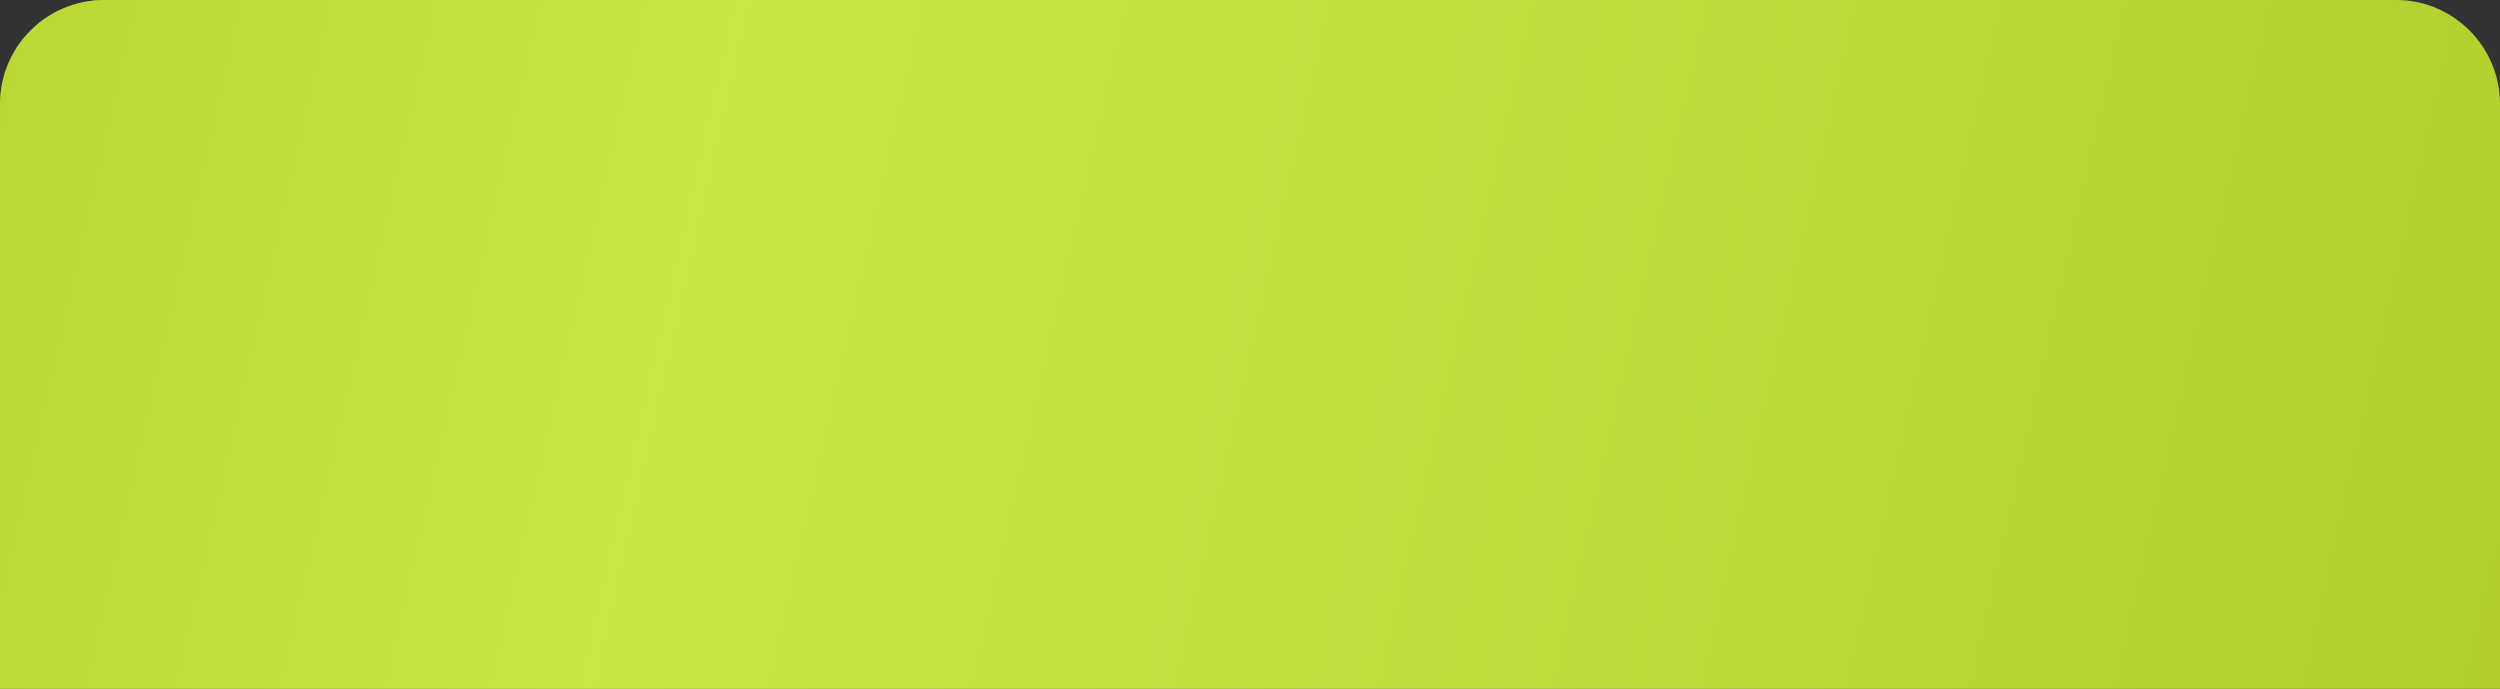 <?xml version="1.0" encoding="UTF-8"?> <svg xmlns="http://www.w3.org/2000/svg" width="1920" height="529" viewBox="0 0 1920 529" fill="none"><rect x="0" y="0" width="1920" height="529" fill="#333333" stroke="none"/><path d="M0 80C0 35.817 35.817 0 80 0H1840C1884.18 0 1920 35.817 1920 80V529H0V80Z" fill="url(#paint0_linear_295_303)"></path><path d="M0 80C0 35.817 35.817 0 80 0H1840C1884.18 0 1920 35.817 1920 80V529H0V80Z" fill="#D4FF19" fill-opacity="0.7"></path><defs><linearGradient id="paint0_linear_295_303" x1="-54.4" y1="107.312" x2="2005.76" y2="574.169" gradientUnits="userSpaceOnUse"><stop stop-color="#797979"></stop><stop offset="0.276" stop-color="#ADADAD"></stop><stop offset="0.626" stop-color="#848B8A"></stop><stop offset="1" stop-color="#5E5858"></stop></linearGradient></defs></svg> 
